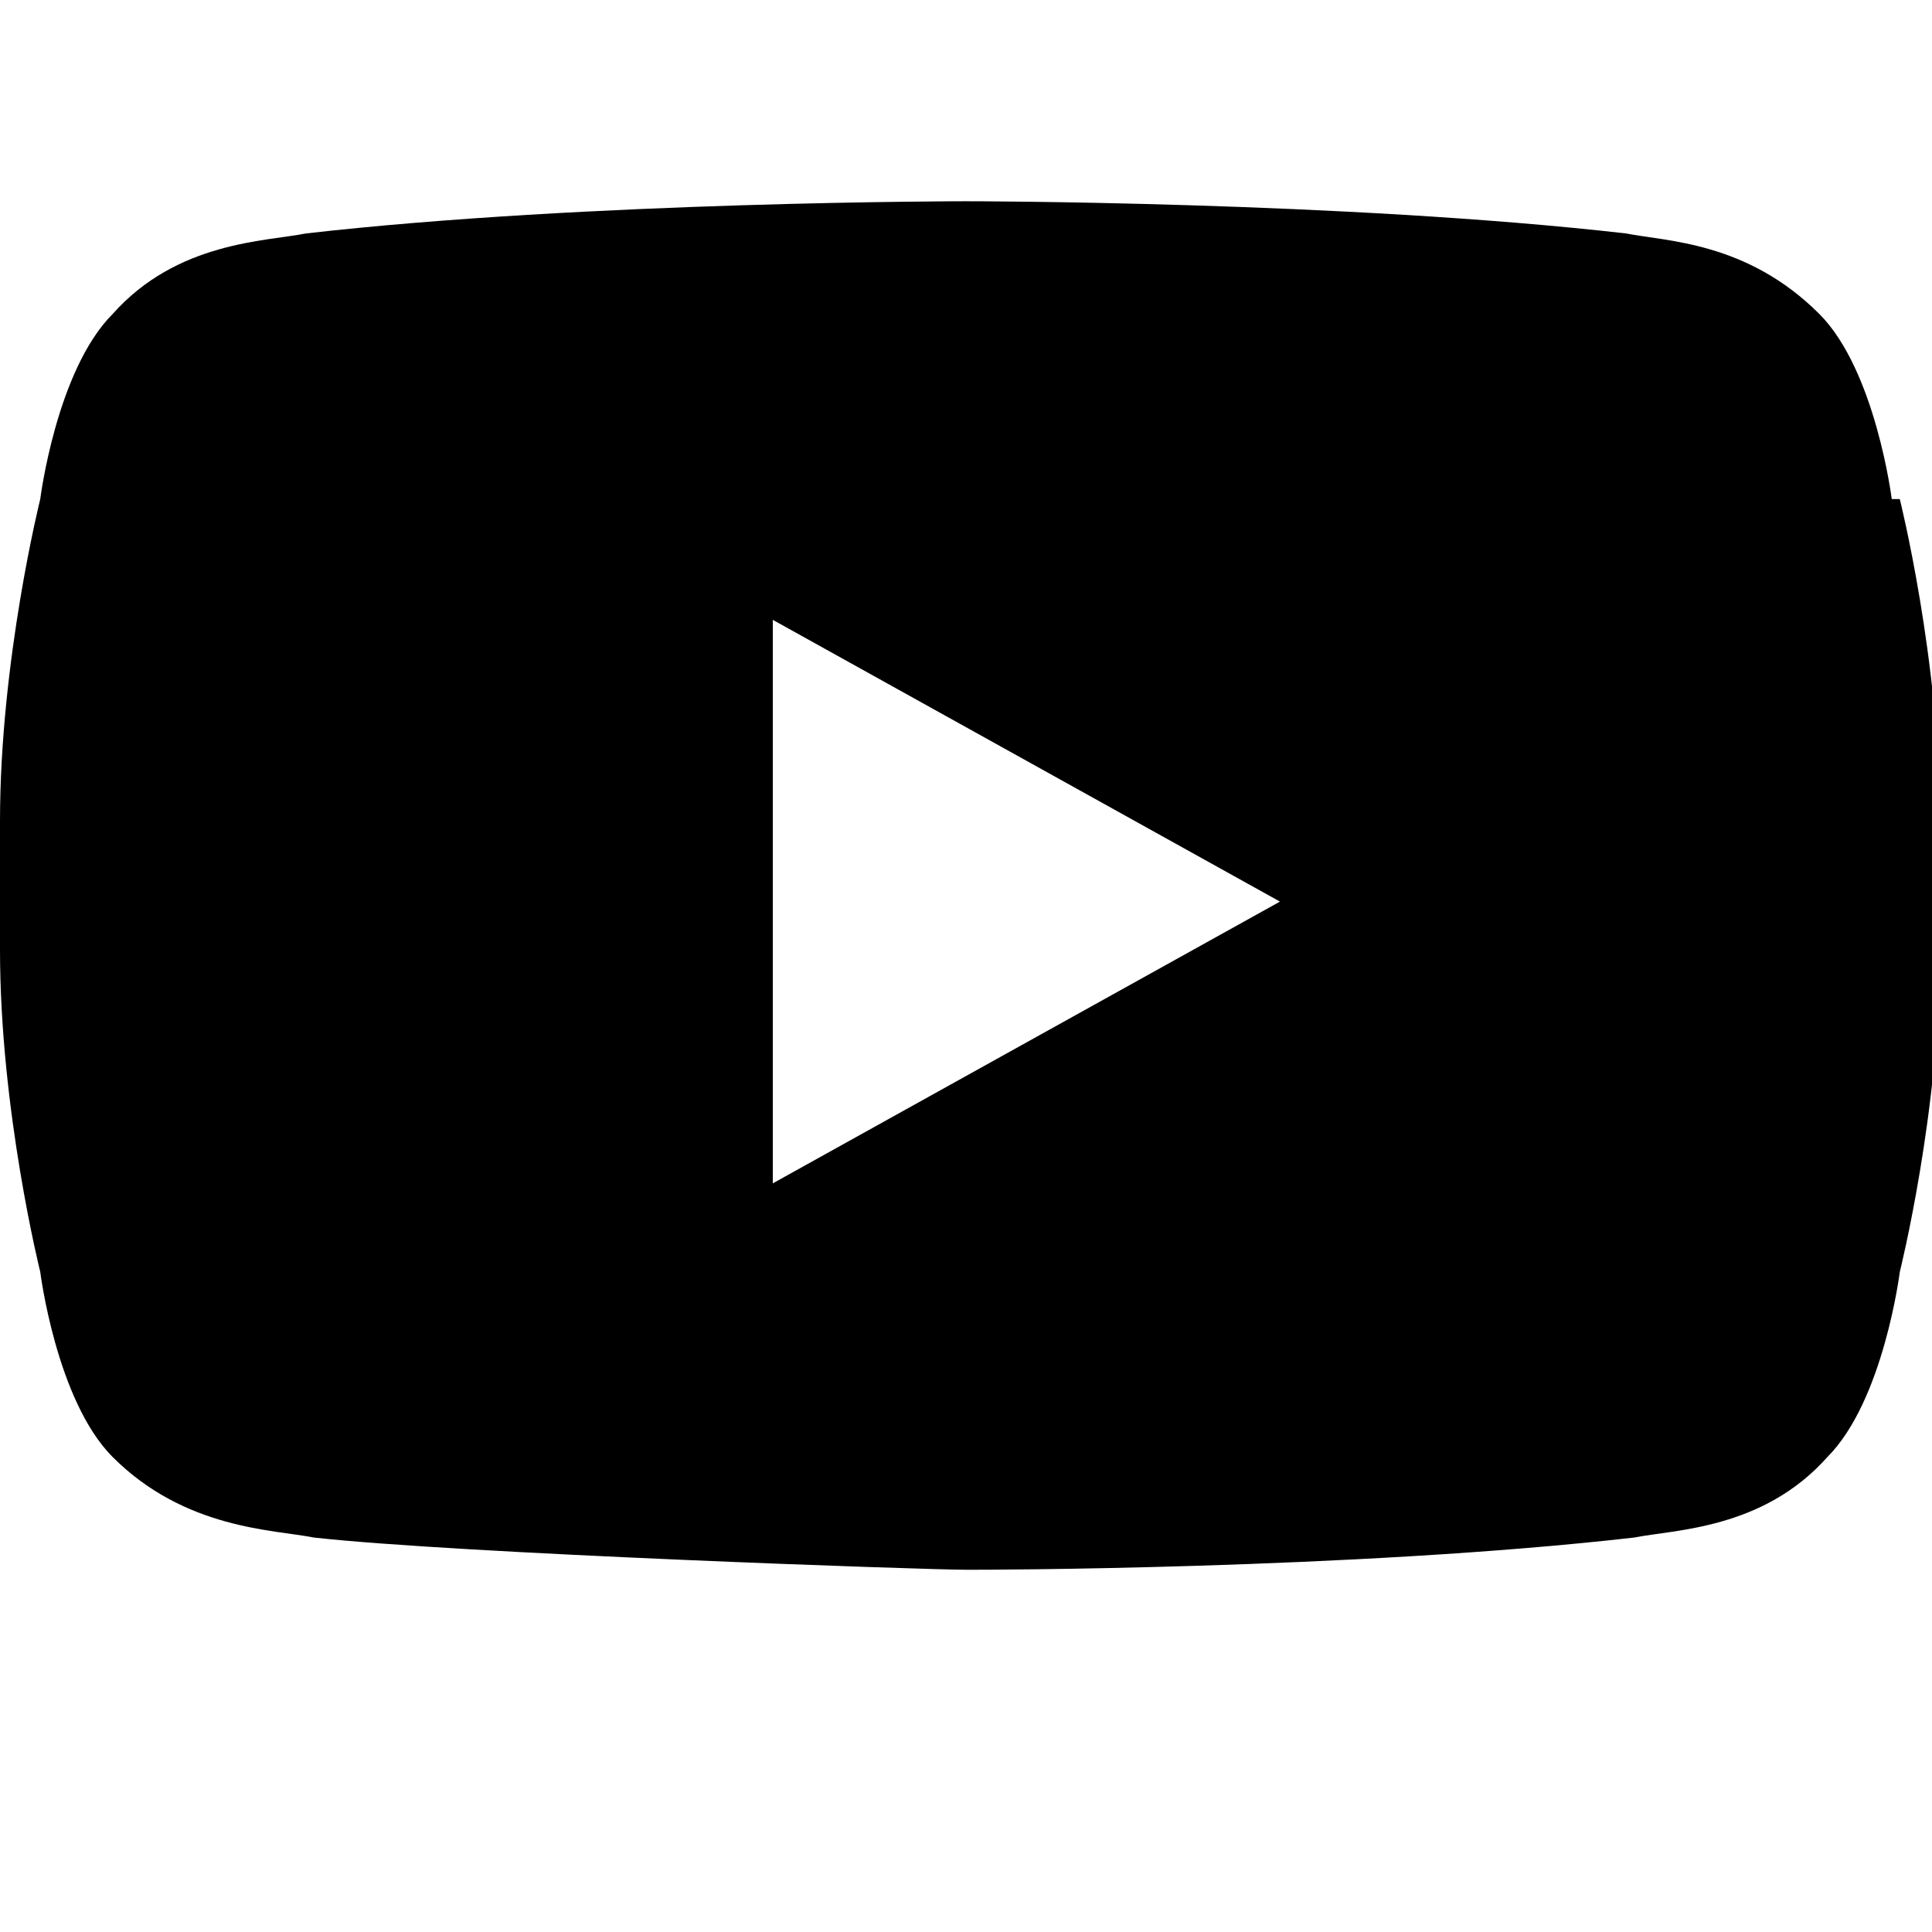 <svg xmlns="http://www.w3.org/2000/svg" viewBox="0 0 24 24" fill="currentColor">
  <path d="M23.5 6.2s-.2-1.6-.9-2.3c-.9-.9-1.9-.9-2.4-1C16.7 2.5 12 2.5 12 2.5s-4.7 0-8.2.4c-.5.1-1.6.1-2.4 1C.7 4.6.5 6.2.5 6.2S0 8.2 0 10.2v1.6c0 2 .5 4 .5 4s.2 1.6.9 2.3c.9.9 2 .9 2.5 1 1.8.2 7.6.4 8.1.4h.1s4.7 0 8.2-.4c.5-.1 1.6-.1 2.4-1 .7-.7.9-2.3.9-2.3s.5-2 .5-4v-1.6c0-2-.5-4-.5-4zM9.6 14.7V7.7l6.3 3.5-6.3 3.5z"></path>
</svg>

